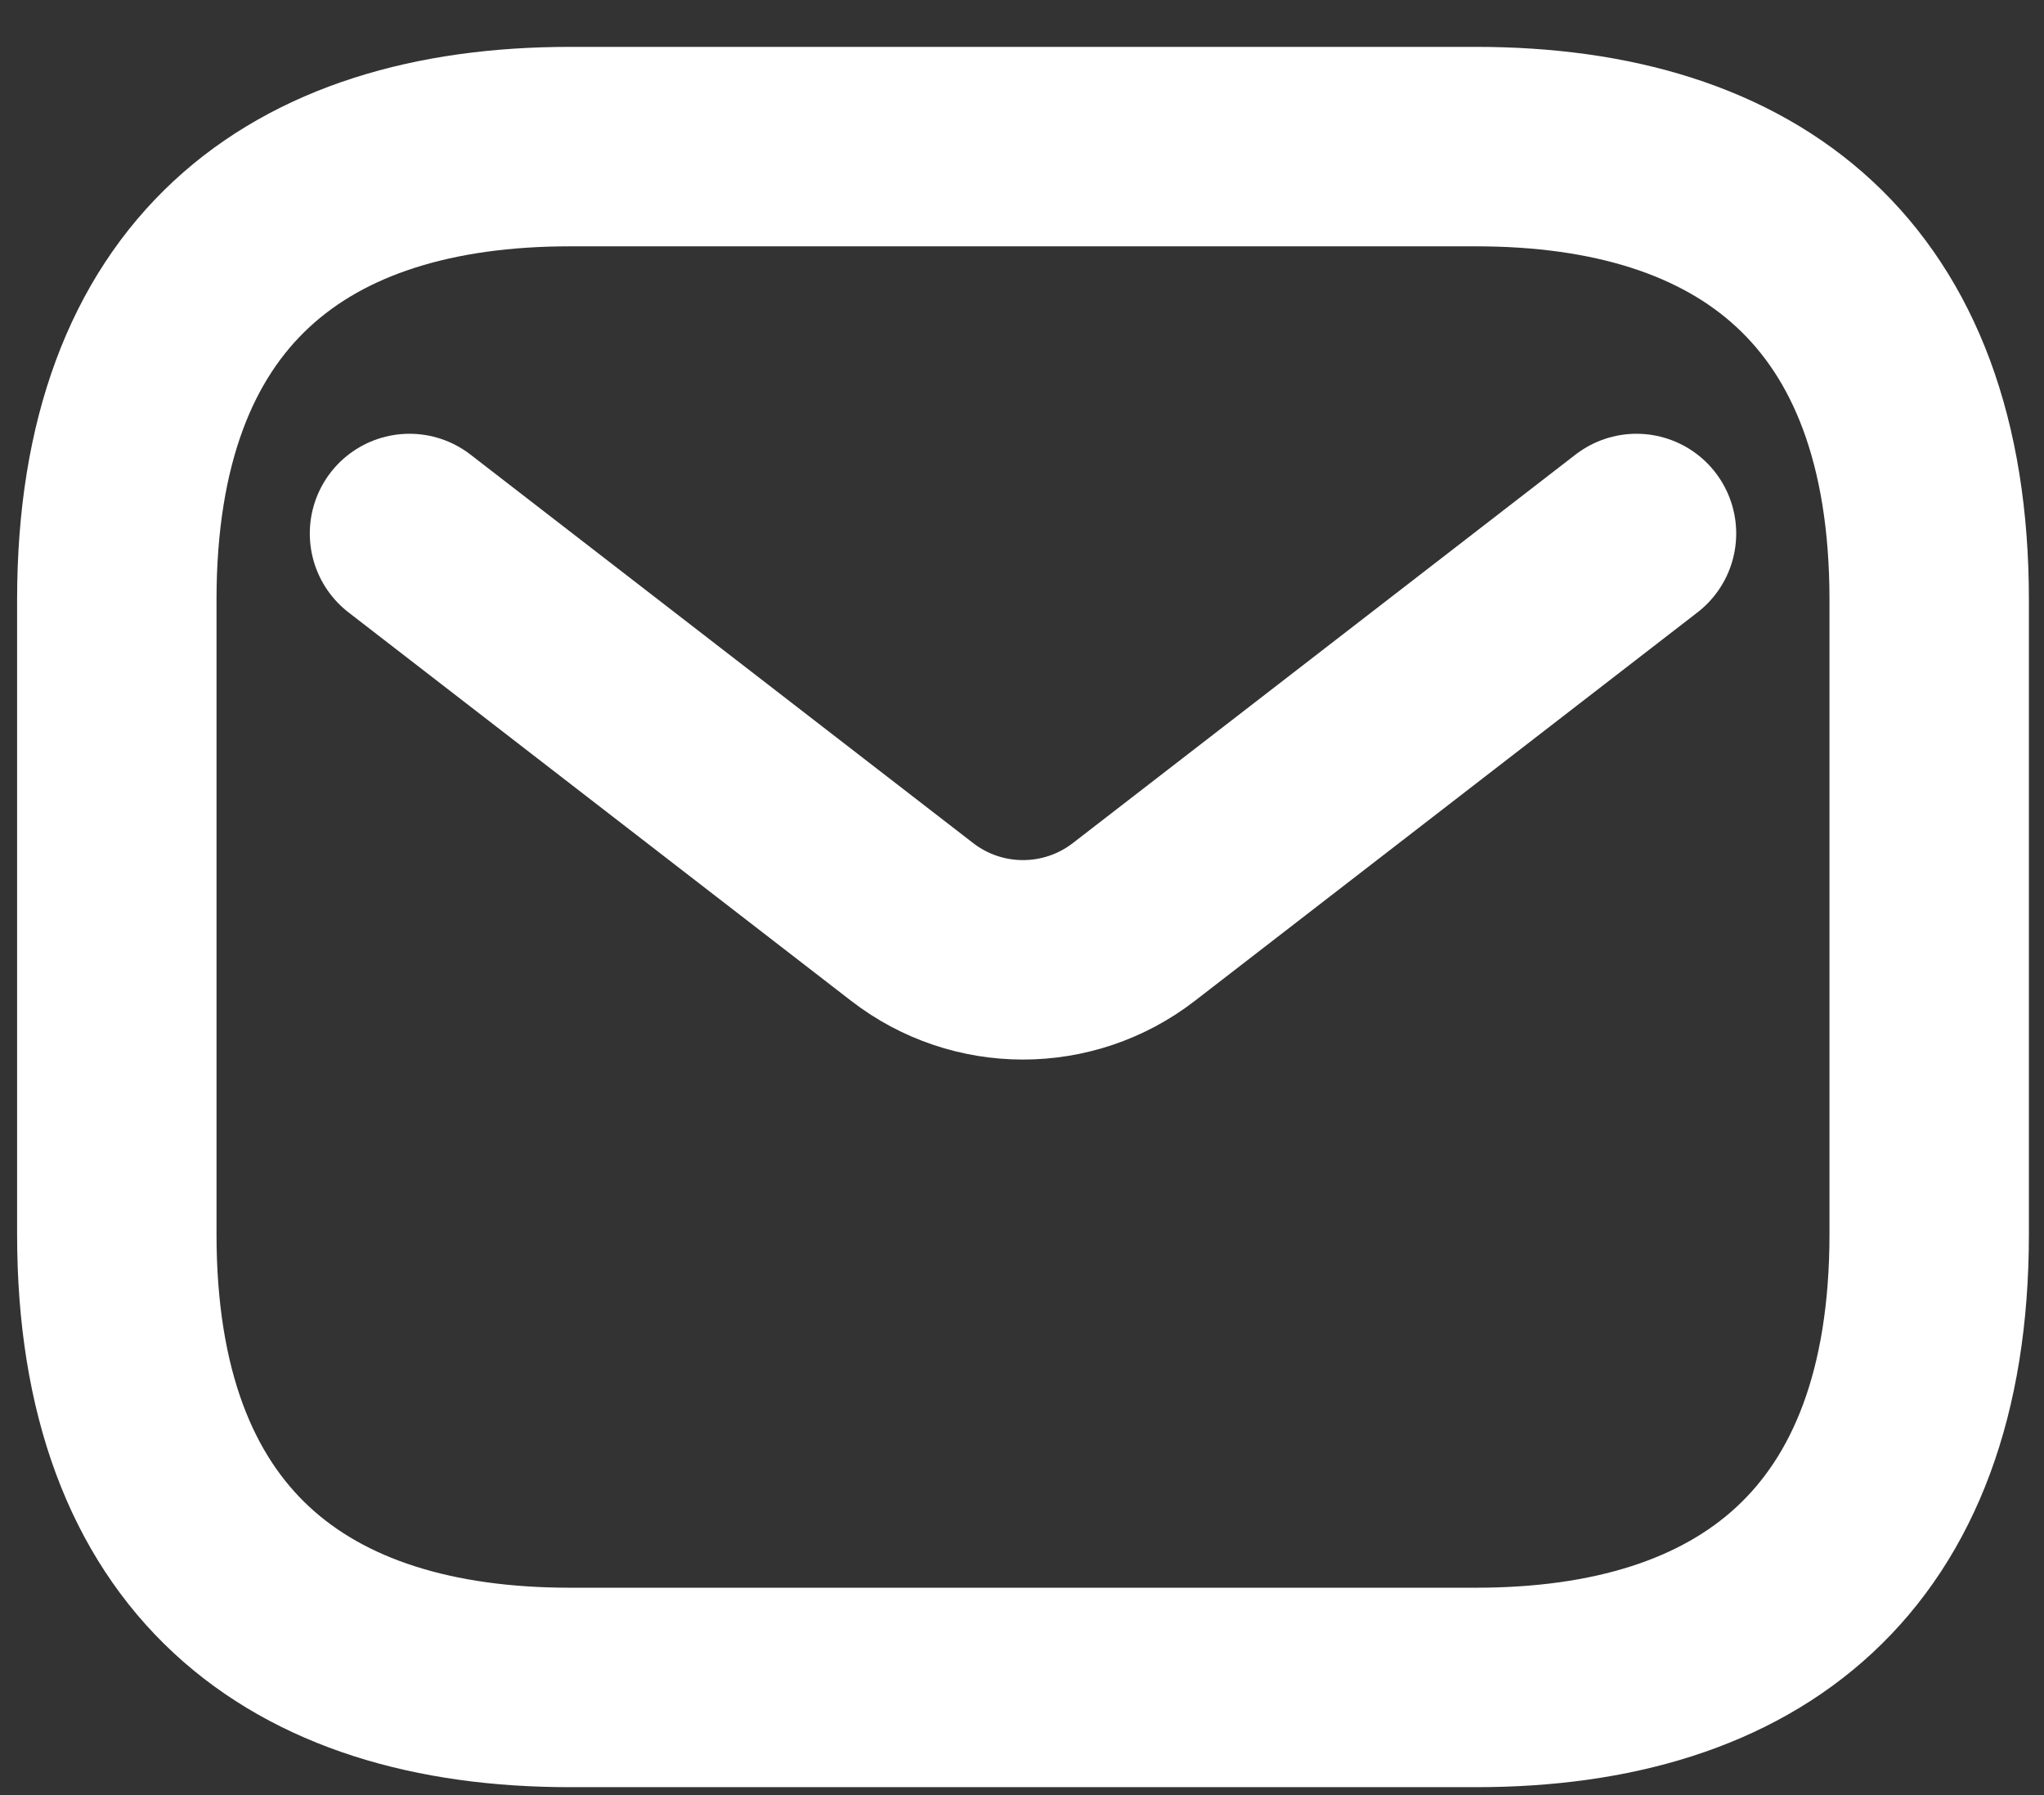 <svg width="41" height="36" viewBox="0 0 41 36" fill="none" xmlns="http://www.w3.org/2000/svg">
<rect x="0" y="0" width="41" height="36" fill="#333333" stroke="none"/>
<path d="M29.609 33.841H11.431C5.978 33.841 2.343 31.114 2.343 24.752V12.028C2.343 5.666 5.978 2.94 11.431 2.94H29.609C35.062 2.94 38.697 5.666 38.697 12.028V24.752C38.697 31.114 35.062 33.841 29.609 33.841Z" stroke="white" stroke-width="4" stroke-miterlimit="10" stroke-linecap="round" stroke-linejoin="round"/>
<path d="M32.826 10.699L22.743 18.49C21.433 19.502 19.606 19.502 18.297 18.49L8.214 10.699" stroke="white" stroke-width="4" stroke-linecap="round"/>
</svg>
